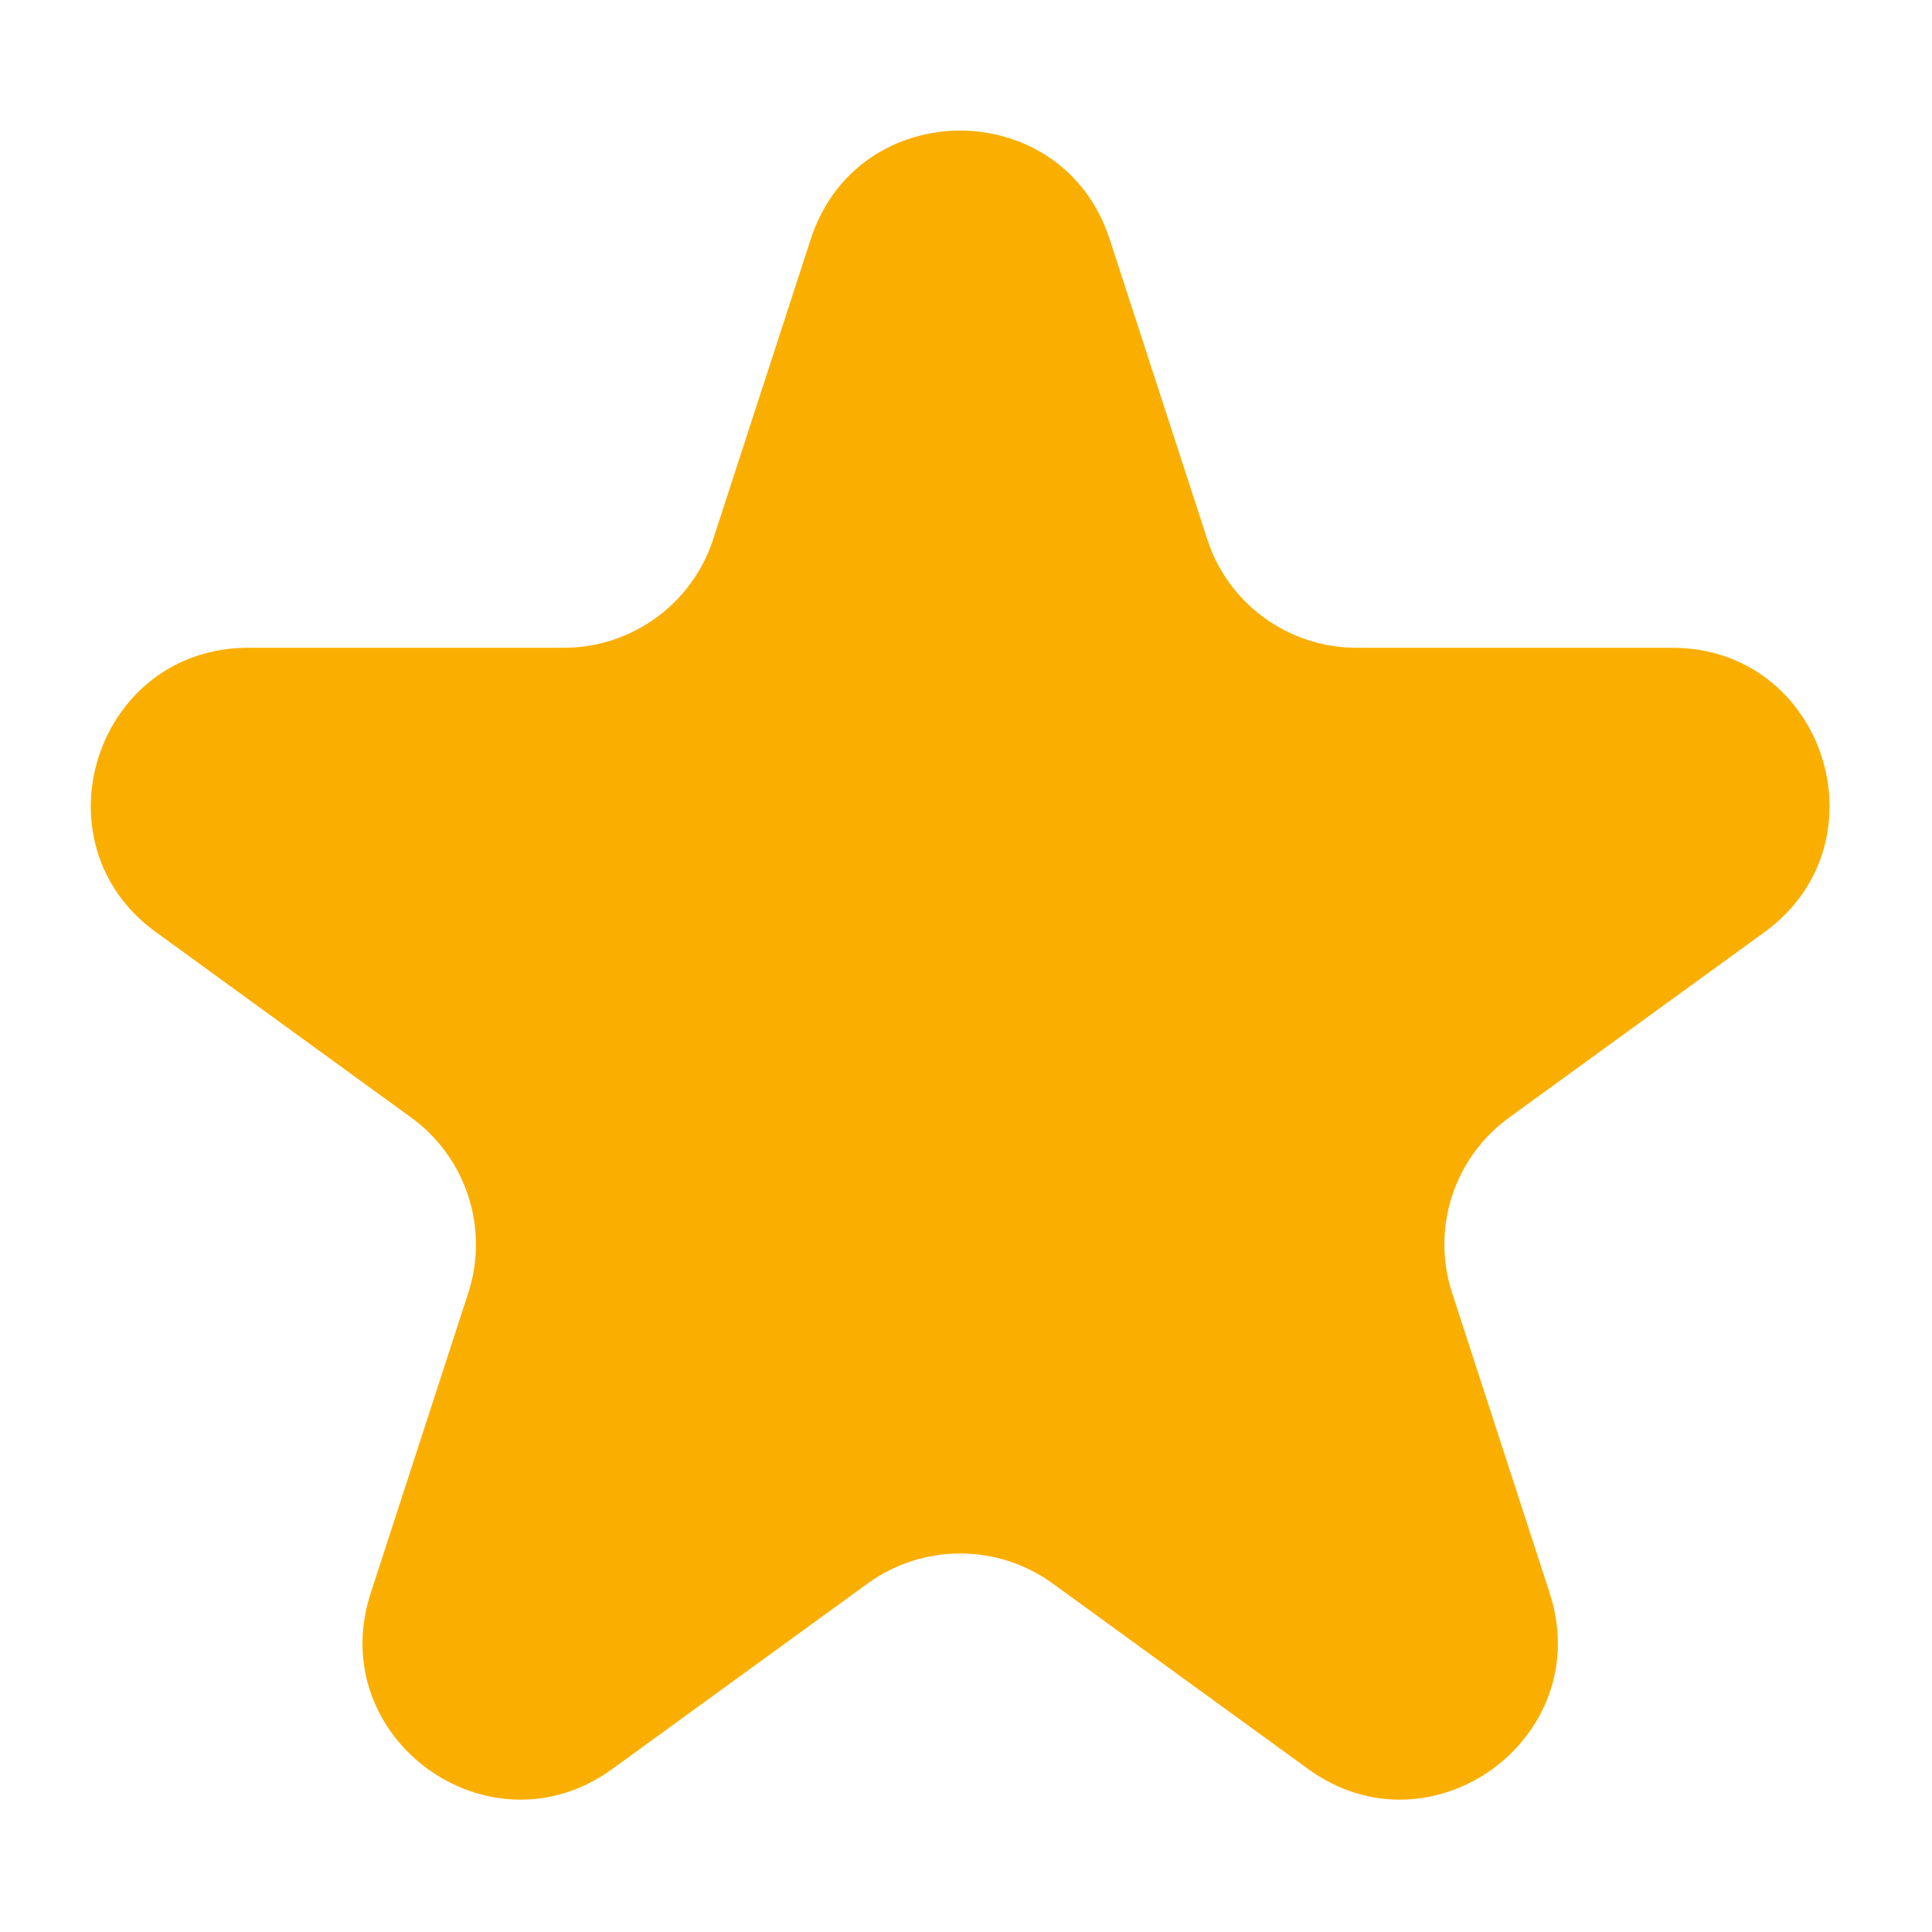 <svg width="14" height="14" viewBox="0 0 14 14" fill="none" xmlns="http://www.w3.org/2000/svg">
<g clip-path="url(#clip0_59_93)">
<path d="M5.875 1.733C6.215 0.684 7.7 0.684 8.041 1.733L8.748 3.907C8.899 4.376 9.337 4.694 9.83 4.694H12.117C13.22 4.694 13.678 6.105 12.787 6.754L10.936 8.098C10.537 8.387 10.369 8.901 10.523 9.37L11.23 11.545C11.57 12.595 10.369 13.467 9.478 12.818L7.627 11.474C7.228 11.185 6.688 11.185 6.288 11.474L4.438 12.818C3.546 13.467 2.345 12.595 2.686 11.545L3.393 9.37C3.546 8.901 3.378 8.387 2.979 8.098L1.129 6.754C0.237 6.106 0.696 4.694 1.799 4.694H4.085C4.578 4.694 5.016 4.376 5.168 3.907L5.875 1.733Z" fill="#FAAF00"/>
</g>
<defs>
<clipPath id="clip0_59_93">
<rect width="14" height="14" fill="white"/>
</clipPath>
</defs>
</svg>
